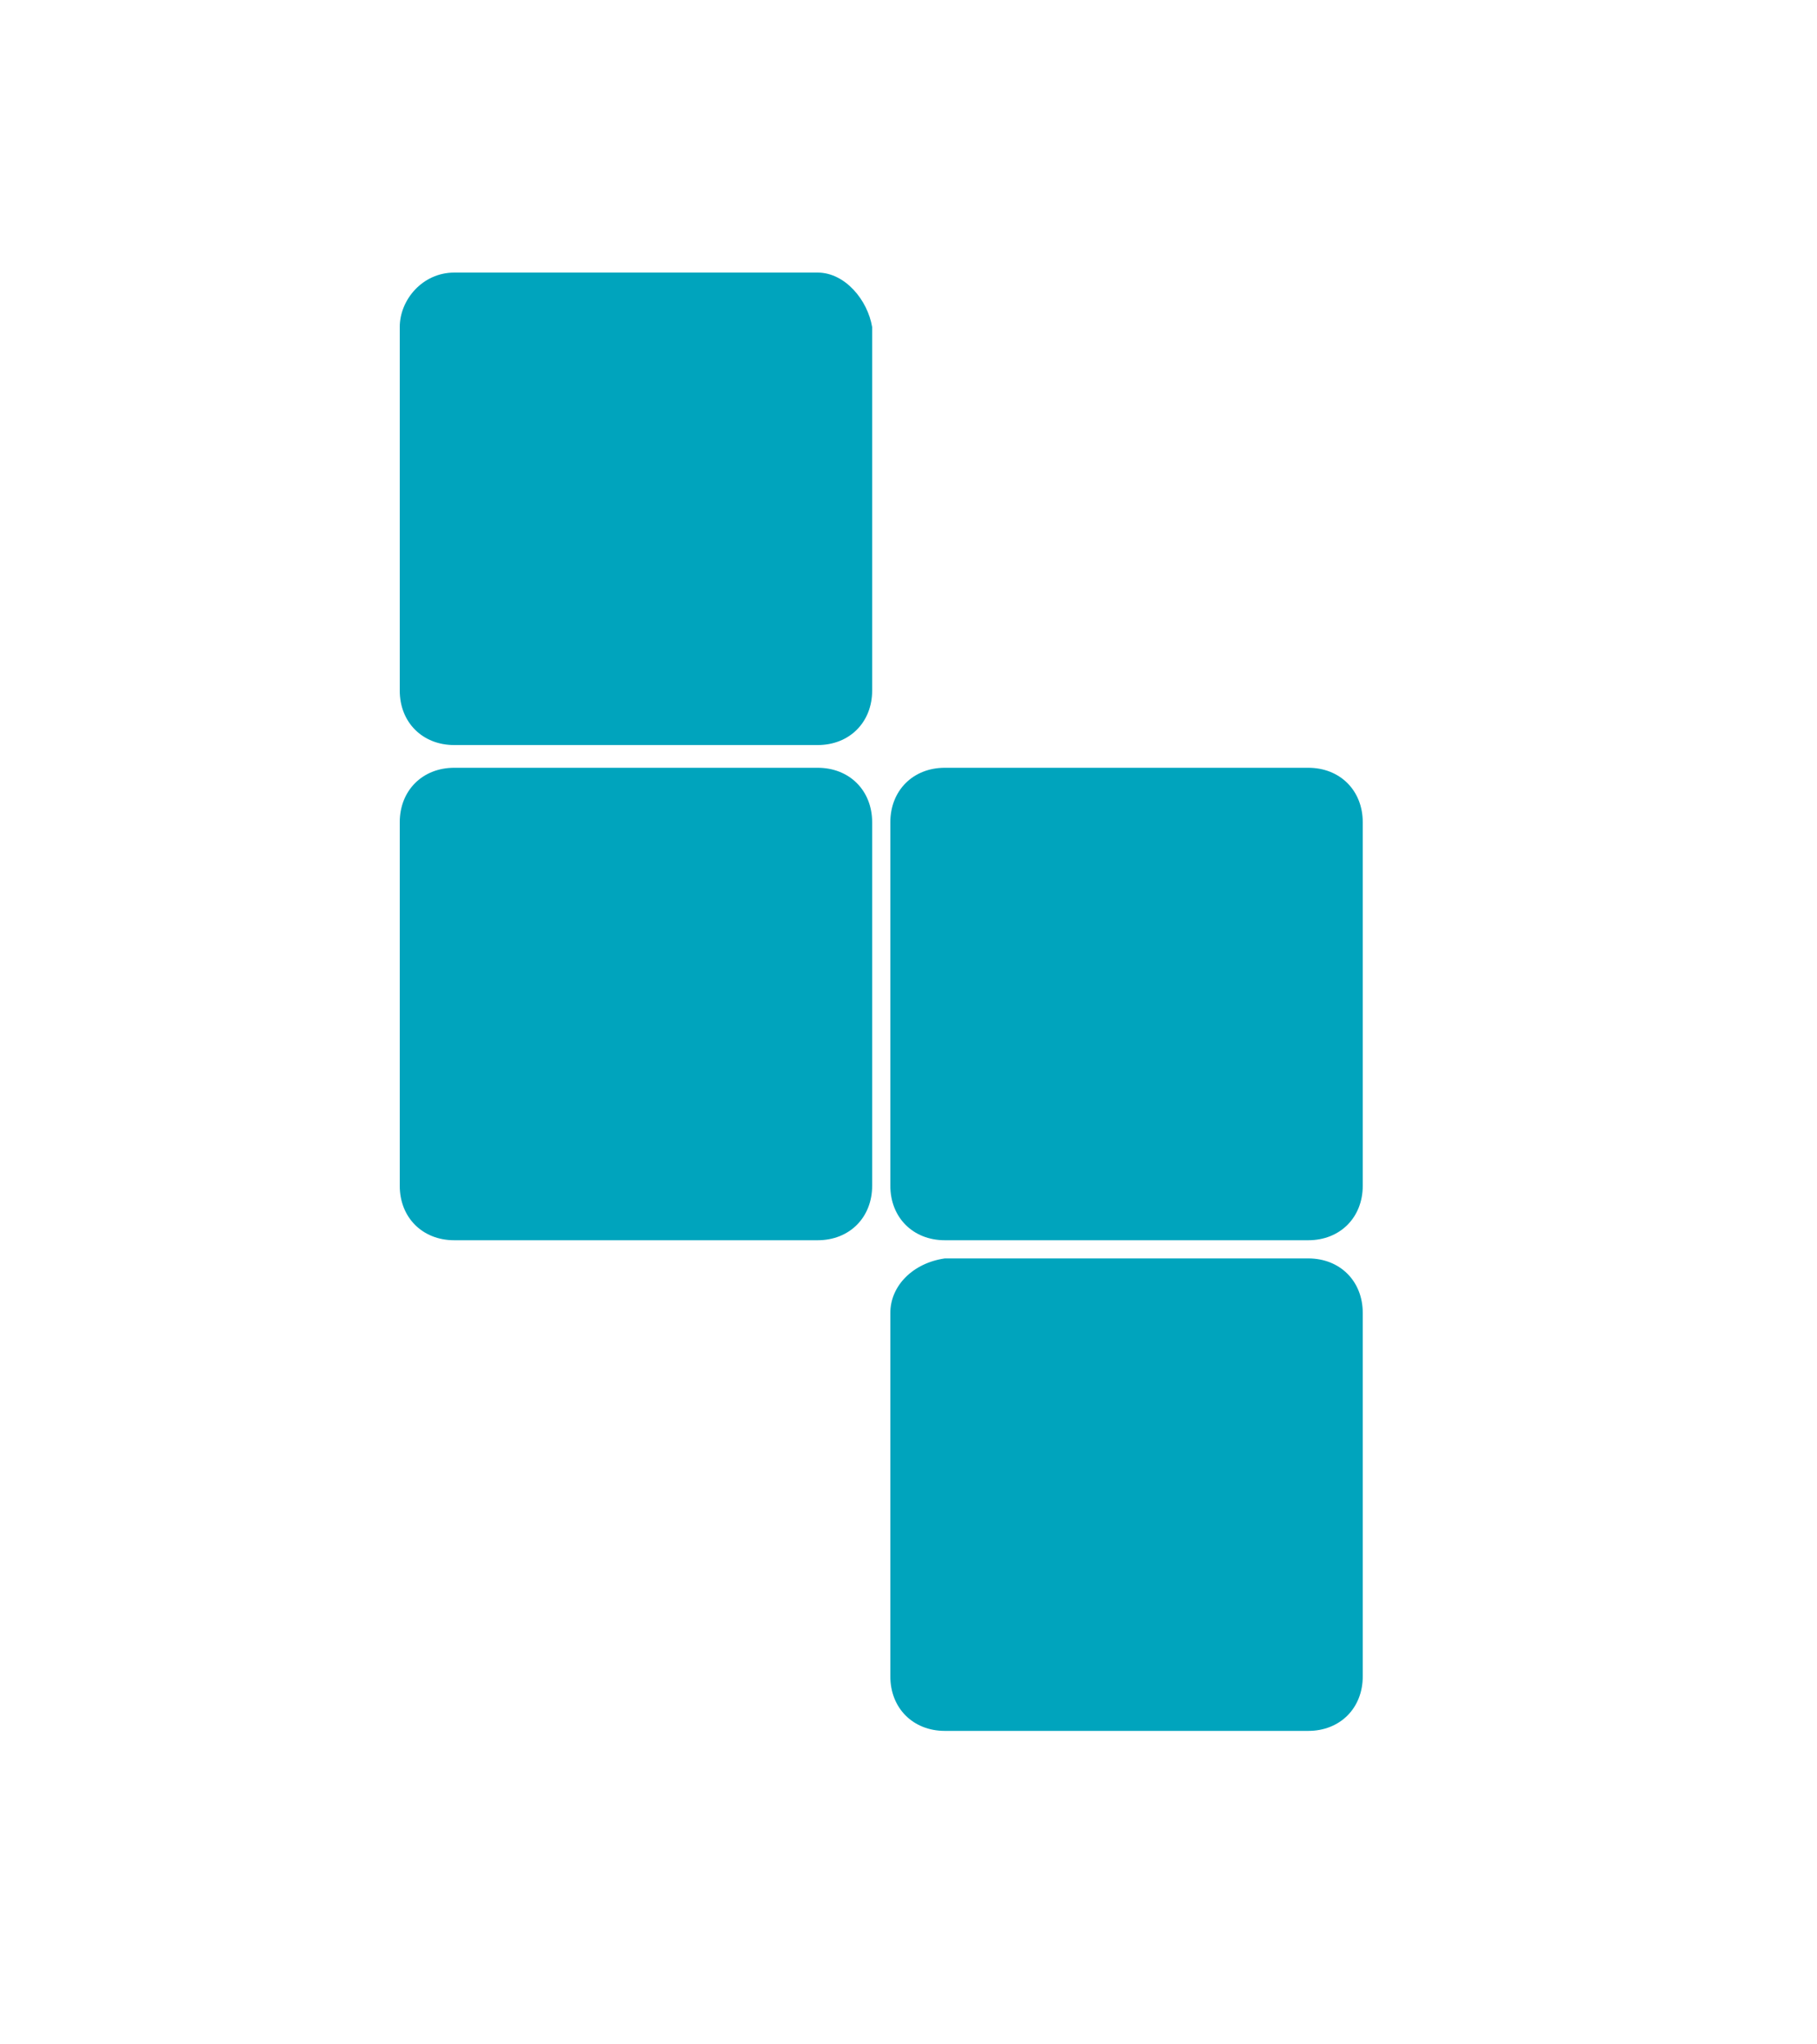 <?xml version="1.0" encoding="utf-8"?>
<!-- Generator: Adobe Illustrator 23.0.1, SVG Export Plug-In . SVG Version: 6.00 Build 0)  -->
<svg version="1.1" id="Layer_1" xmlns="http://www.w3.org/2000/svg" xmlns:xlink="http://www.w3.org/1999/xlink" x="0px" y="0px"
	 viewBox="0 0 40 45" style="enable-background:new 0 0 40 45;" xml:space="preserve">
<style type="text/css">
	.st0{fill:#00A4BD;}
</style>
<path class="st0" d="M8.8,7.2v8c0,0.7,0.5,1.2,1.2,1.2h8c0.7,0,1.2-0.5,1.2-1.2v-8C19.1,6.6,18.6,6,18,6h-8C9.3,6,8.8,6.6,8.8,7.2z"
	/>
<path class="st0" d="M8.8,18.1v8c0,0.7,0.5,1.2,1.2,1.2h8c0.7,0,1.2-0.5,1.2-1.2v-8c0-0.7-0.5-1.2-1.2-1.2h-8
	C9.3,16.9,8.8,17.4,8.8,18.1z"/>
<path class="st0" d="M19.6,18.1v8c0,0.7,0.5,1.2,1.2,1.2h8c0.7,0,1.2-0.5,1.2-1.2v-8c0-0.7-0.5-1.2-1.2-1.2h-8
	C20.1,16.9,19.6,17.4,19.6,18.1z"/>
<path class="st0" d="M19.6,28.9v8c0,0.7,0.5,1.2,1.2,1.2h8c0.7,0,1.2-0.5,1.2-1.2v-8c0-0.7-0.5-1.2-1.2-1.2h-8
	C20.1,27.8,19.6,28.3,19.6,28.9z"/>
</svg>
